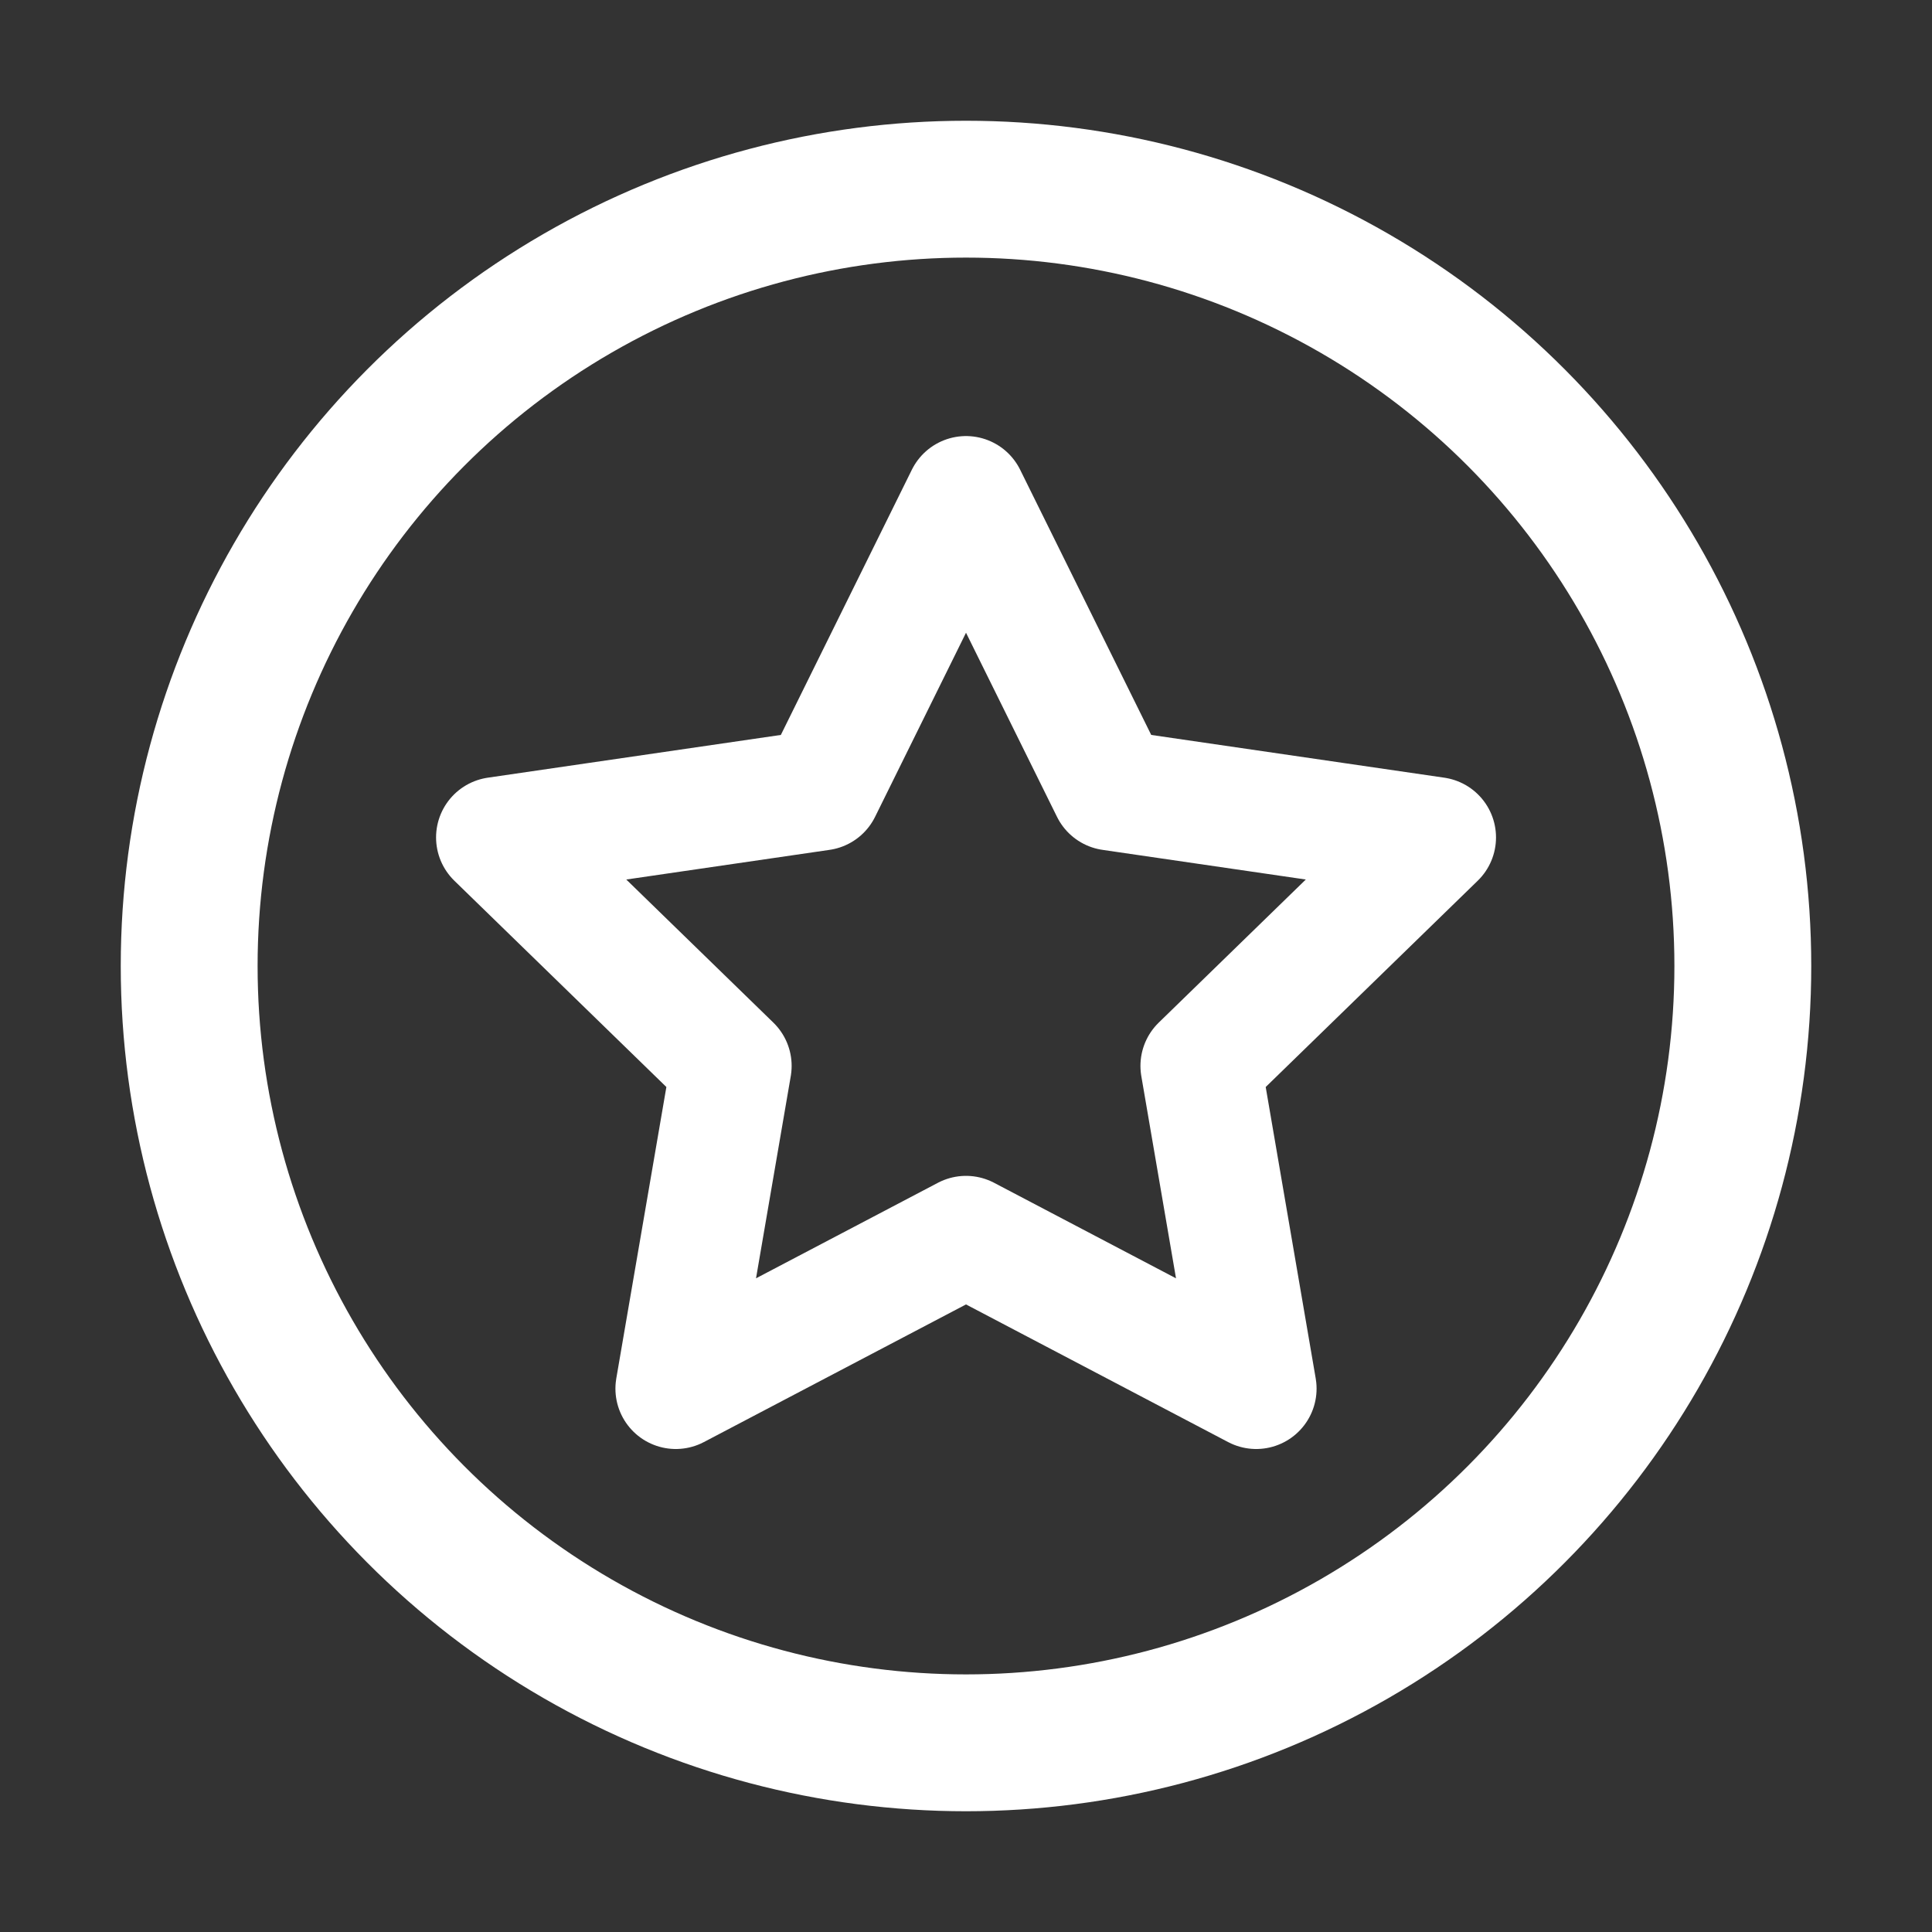 <svg width="24" height="24" viewBox="0 0 24 24" fill="none" xmlns="http://www.w3.org/2000/svg">
<rect x="0" y="0" width="24" height="24" fill="#333333" stroke="none"/>
<path d="M12 6.167L13.803 9.815L17.834 10.403L14.917 13.241L15.605 17.25L12 15.357L8.395 17.25L9.084 13.241L6.167 10.403L10.198 9.815L12 6.167Z" stroke="white" stroke-width="1.5" stroke-linecap="round" stroke-linejoin="round"/>
<circle cx="12" cy="12" r="9.65" stroke="white" stroke-width="1.7"/>
</svg>

